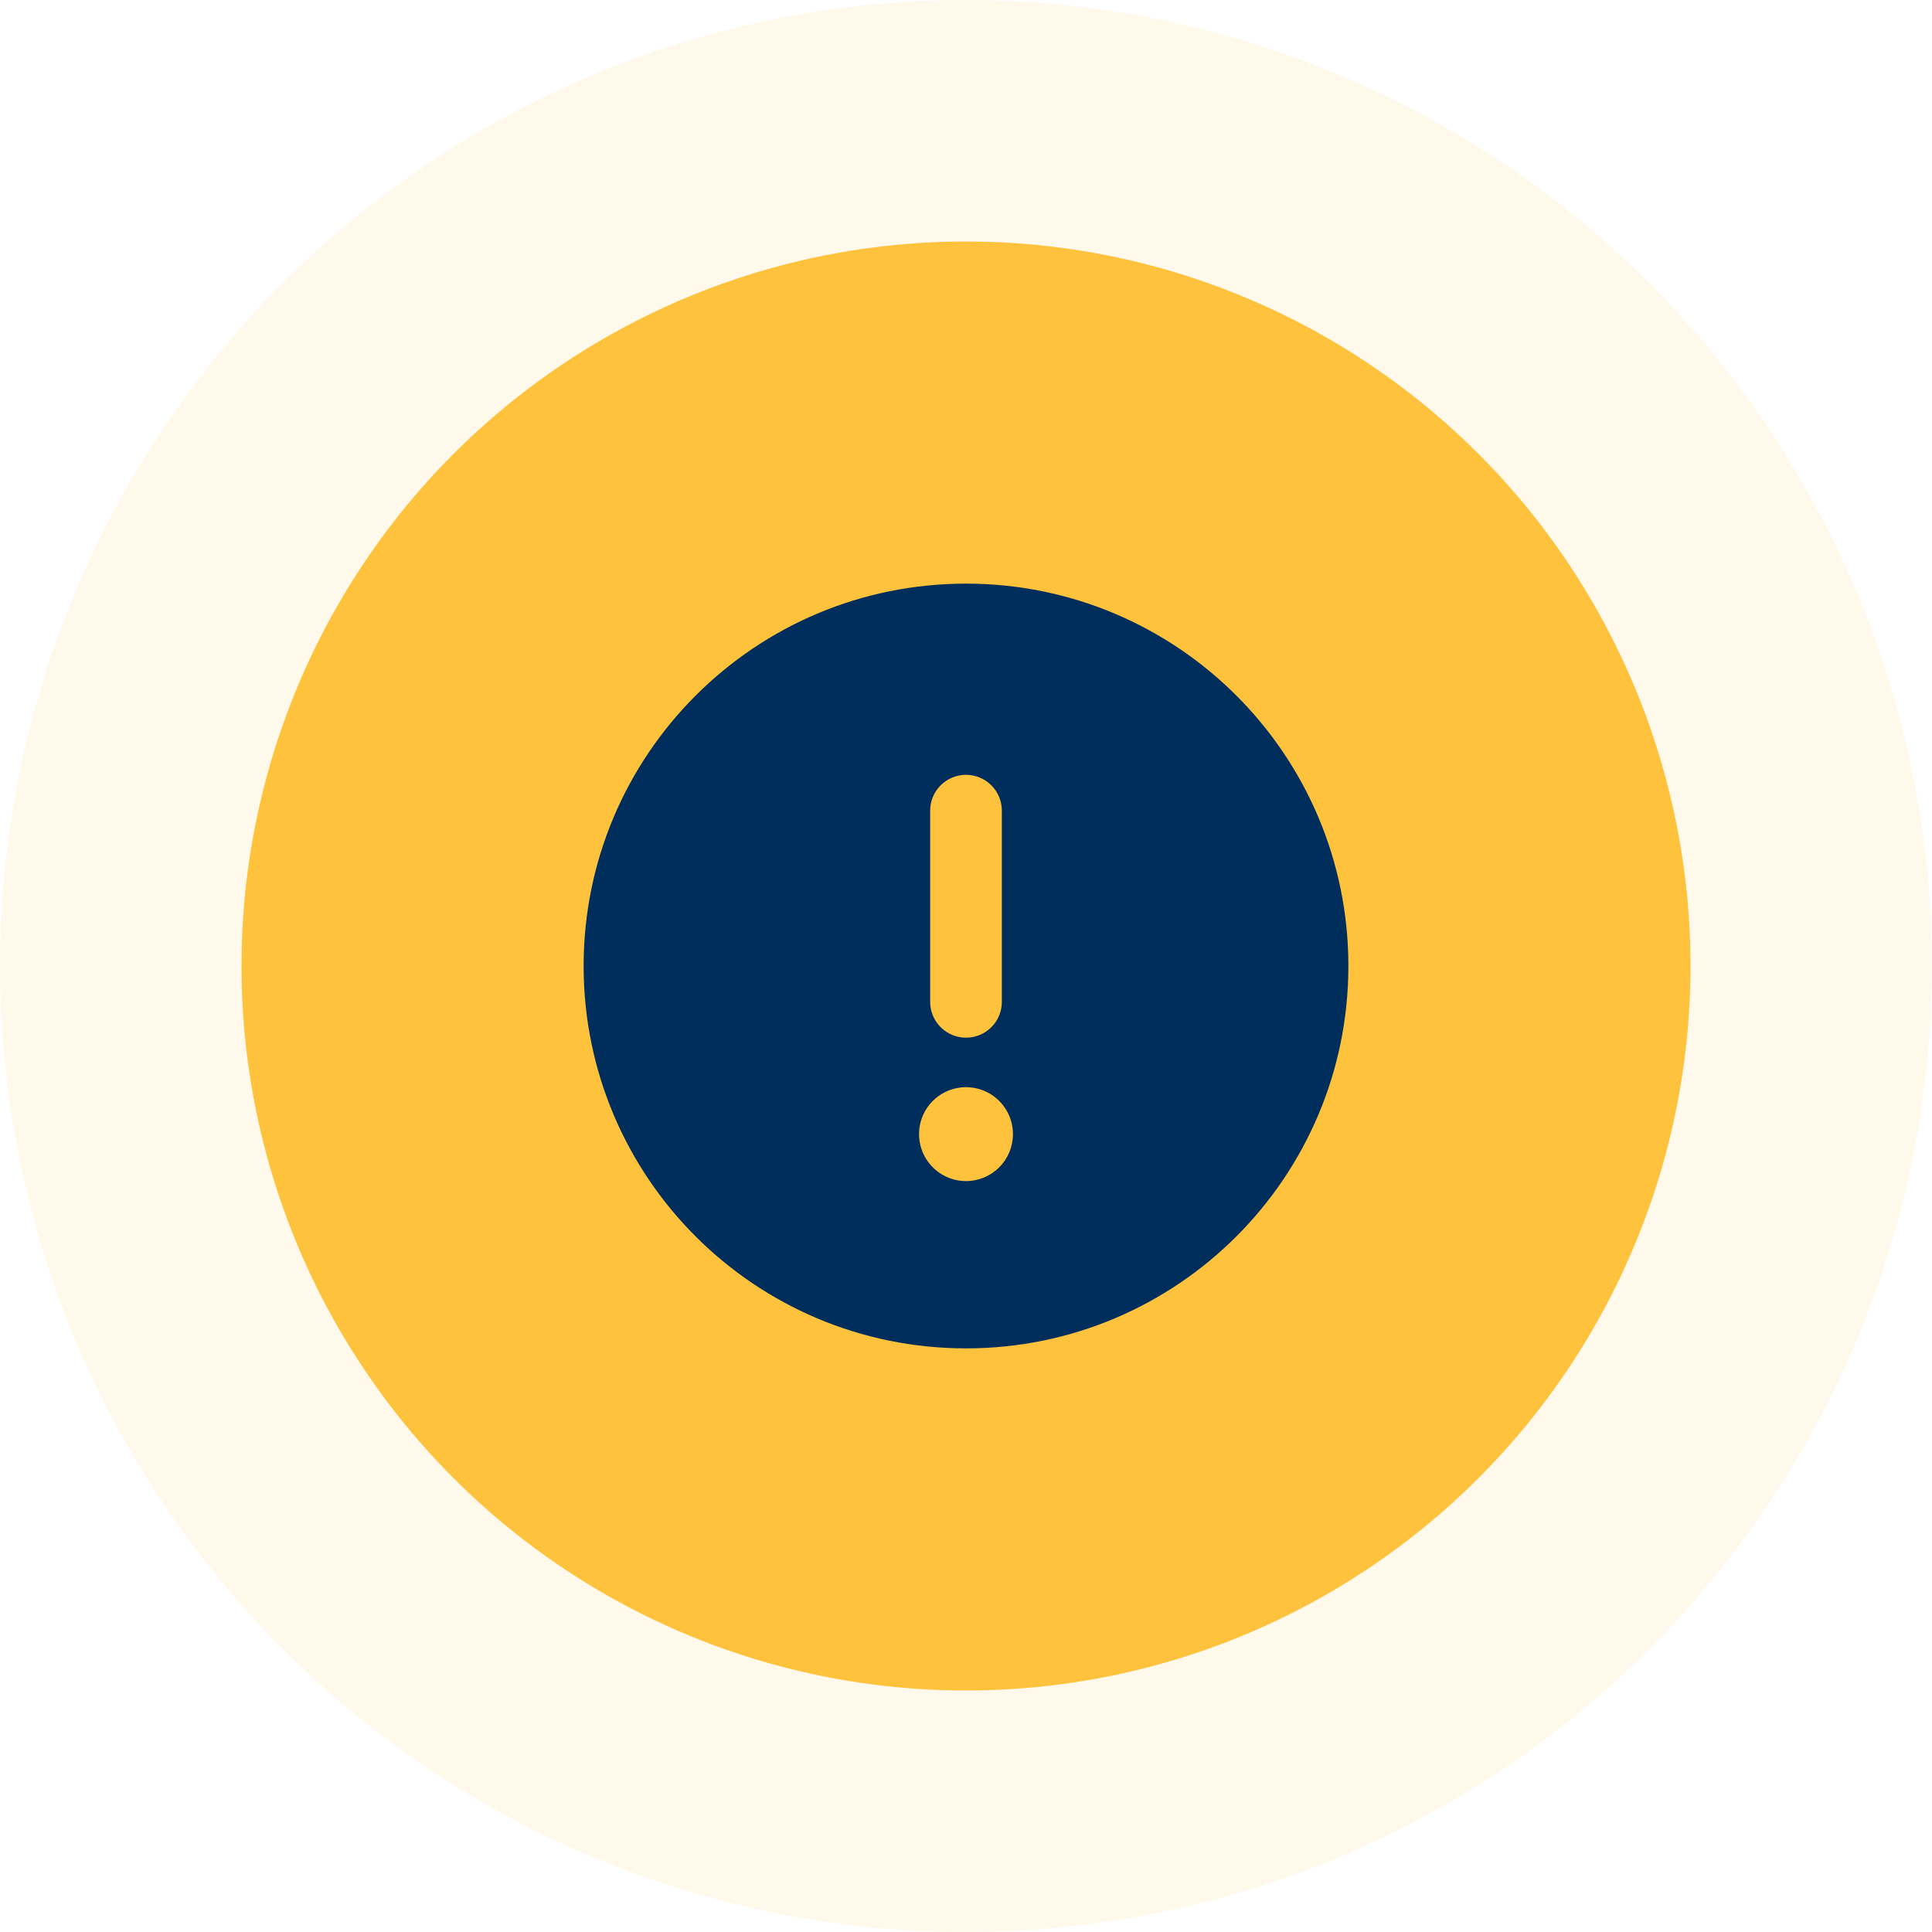 <svg width="96" height="96" viewBox="0 0 96 96" fill="none" xmlns="http://www.w3.org/2000/svg">
<circle opacity="0.1" cx="48" cy="48" r="48" fill="#FFC23D"/>
<circle cx="48" cy="48" r="36" fill="#FFC23D"/>
<path d="M48 29C37.505 29 29 37.505 29 48C29 58.495 37.505 67 48 67C58.495 67 67 58.495 67 48C67 37.505 58.495 29 48 29ZM46.219 40.281C46.219 39.809 46.406 39.356 46.74 39.022C47.075 38.688 47.528 38.5 48 38.5C48.472 38.5 48.925 38.688 49.26 39.022C49.594 39.356 49.781 39.809 49.781 40.281V49.781C49.781 50.254 49.594 50.707 49.26 51.041C48.925 51.375 48.472 51.562 48 51.562C47.528 51.562 47.075 51.375 46.74 51.041C46.406 50.707 46.219 50.254 46.219 49.781V40.281ZM48 58.688C47.538 58.688 47.087 58.551 46.704 58.294C46.32 58.038 46.021 57.673 45.844 57.247C45.668 56.821 45.621 56.352 45.711 55.899C45.801 55.446 46.024 55.03 46.35 54.704C46.676 54.378 47.092 54.156 47.545 54.066C47.997 53.975 48.467 54.022 48.893 54.198C49.319 54.375 49.684 54.674 49.94 55.058C50.197 55.441 50.333 55.893 50.333 56.354C50.333 56.973 50.088 57.566 49.65 58.004C49.212 58.442 48.619 58.688 48 58.688V58.688Z" fill="#002E5C"/>
</svg>
